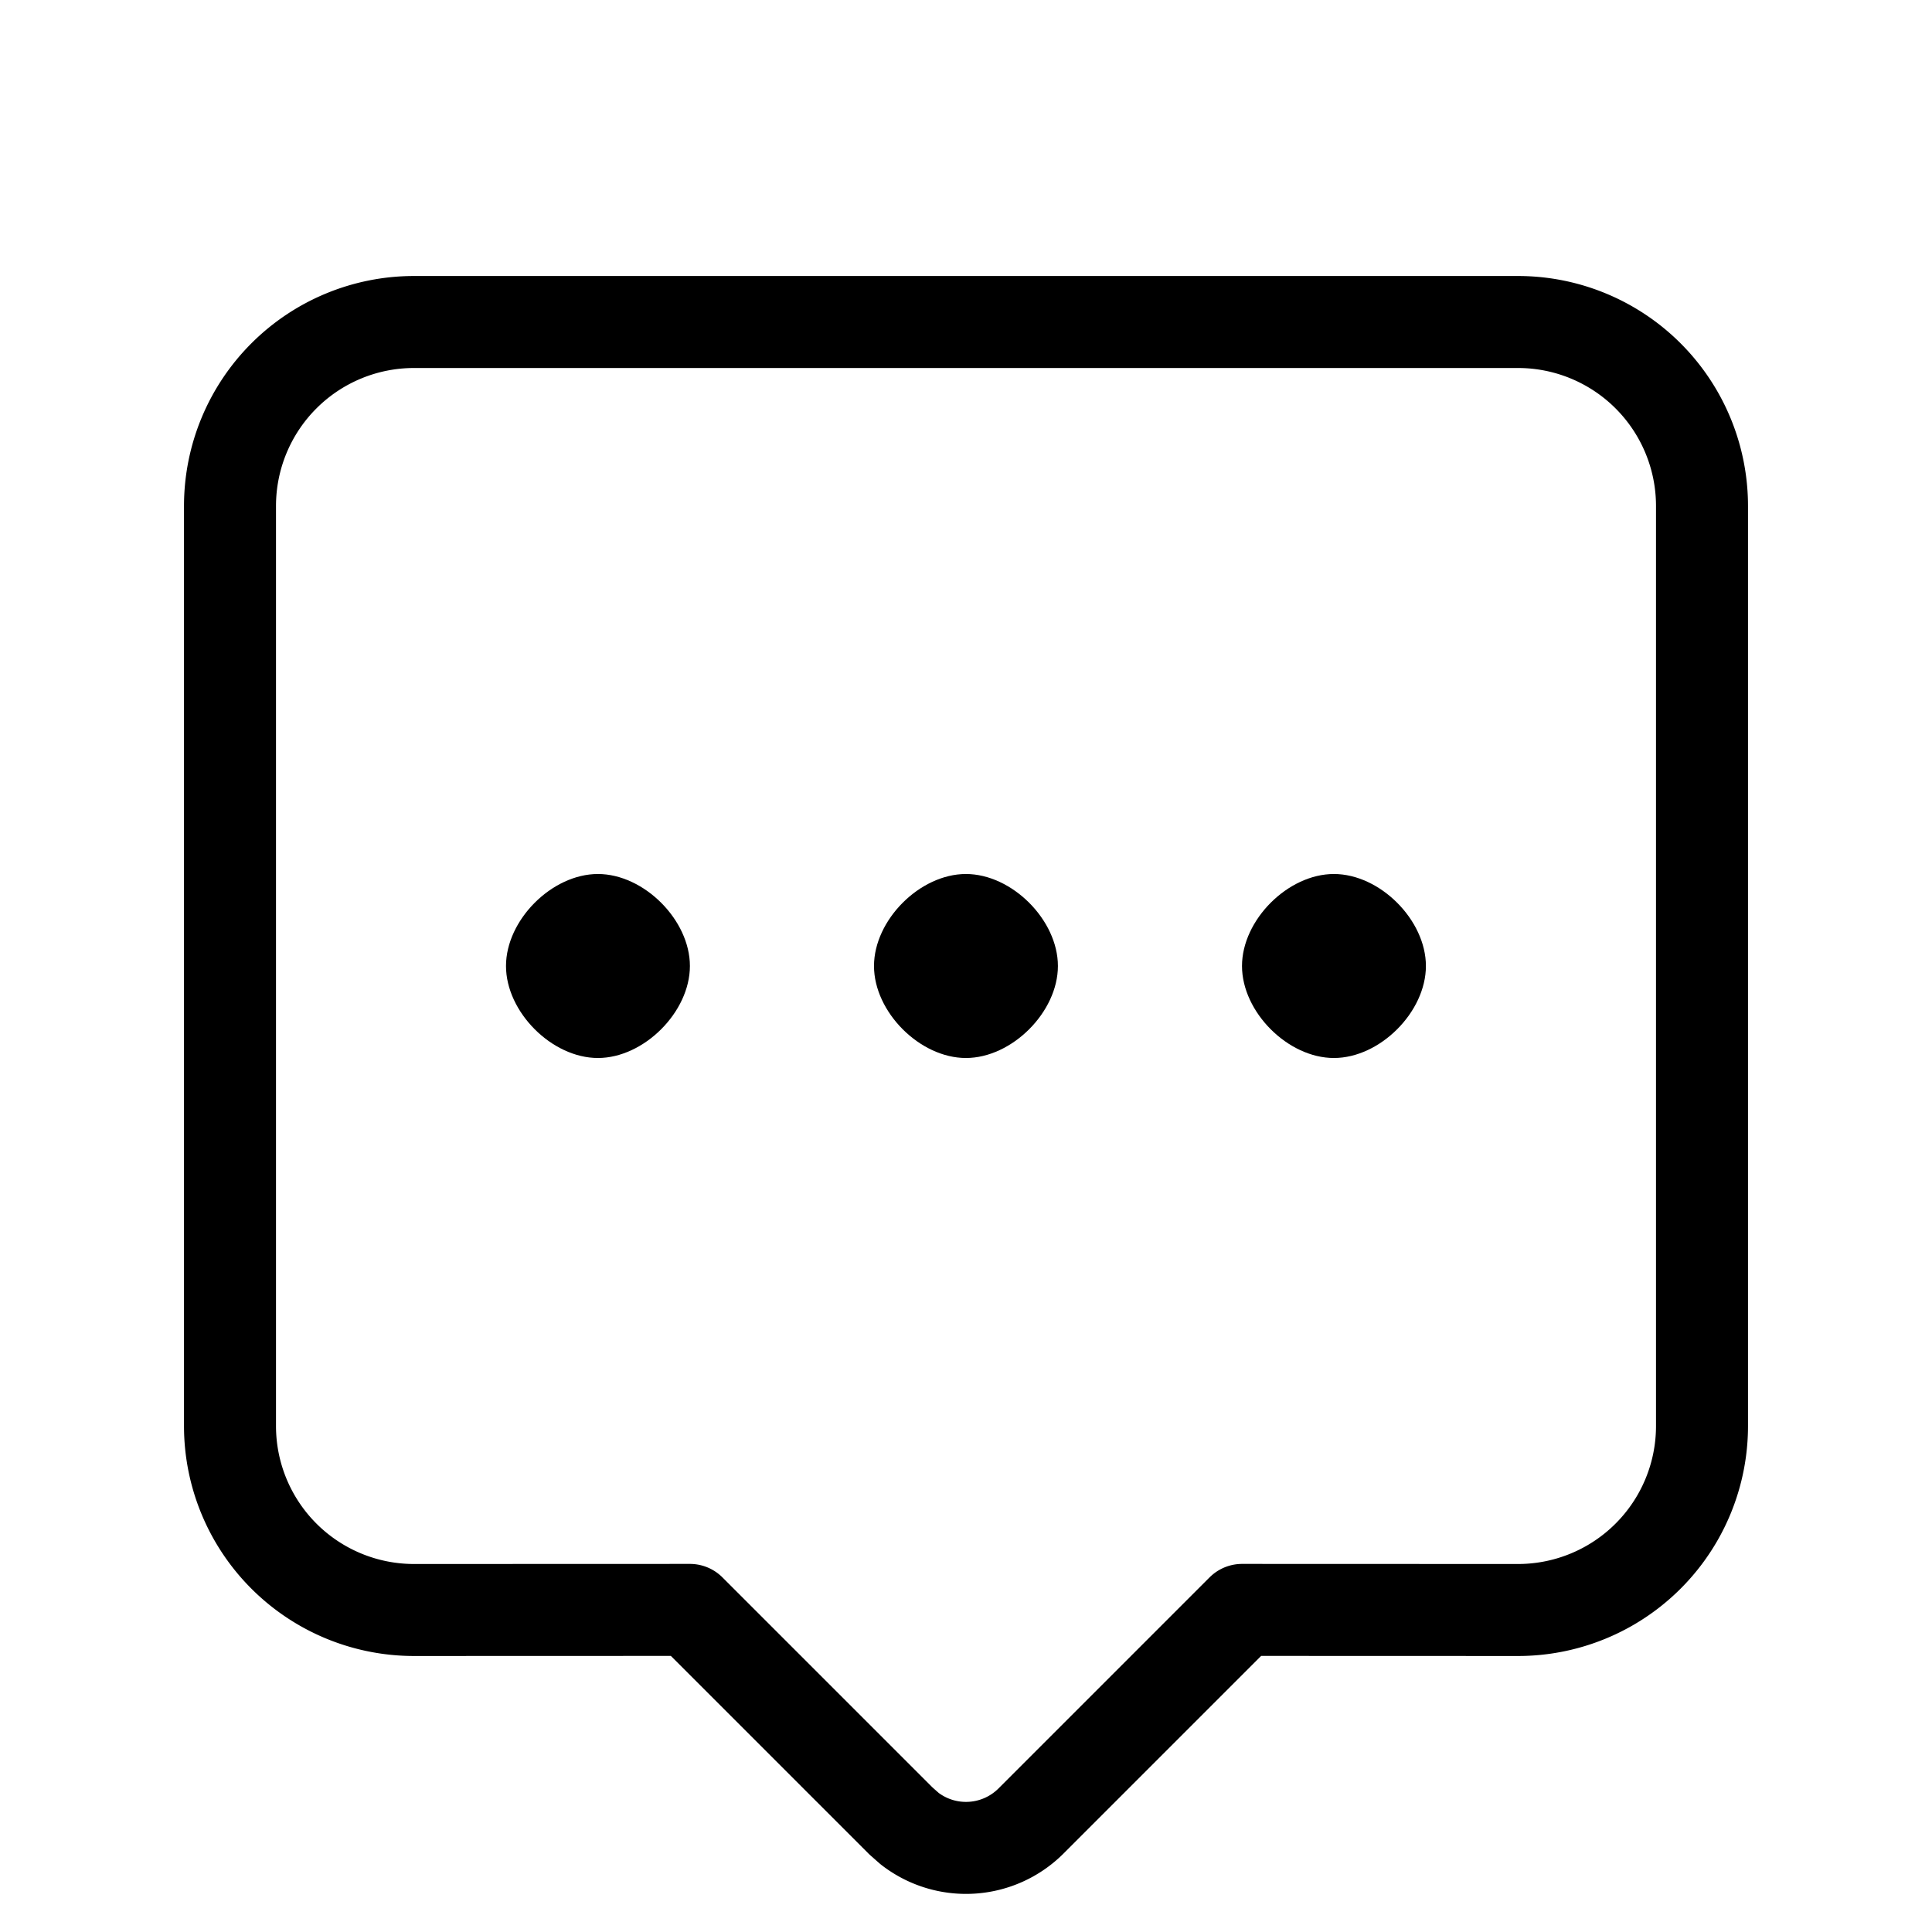 <svg xmlns="http://www.w3.org/2000/svg" width="1em" height="1em" viewBox="0 0 21 21"><g fill="none" fill-rule="evenodd"><path stroke="currentColor" stroke-linecap="round" stroke-linejoin="round" d="M16.5 3.5a2 2 0 0 1 2 2v10a2 2 0 0 1-2 2l-2.999-.001l-2.294 2.294a1 1 0 0 1-1.32.083l-.094-.083l-2.294-2.294L4.5 17.5a2 2 0 0 1-2-2v-10a2 2 0 0 1 2-2z"/><path fill="currentColor" d="M10.499 11.5c.5 0 1-.5 1-1s-.5-1-1-1s-.999.5-.999 1s.499 1 .999 1m-4 0c.5 0 1-.5 1-1s-.5-1-1-1s-.999.5-.999 1s.499 1 .999 1m8 0c.5 0 1-.5 1-1s-.5-1-1-1s-.999.5-.999 1s.499 1 .999 1"/></g></svg>
